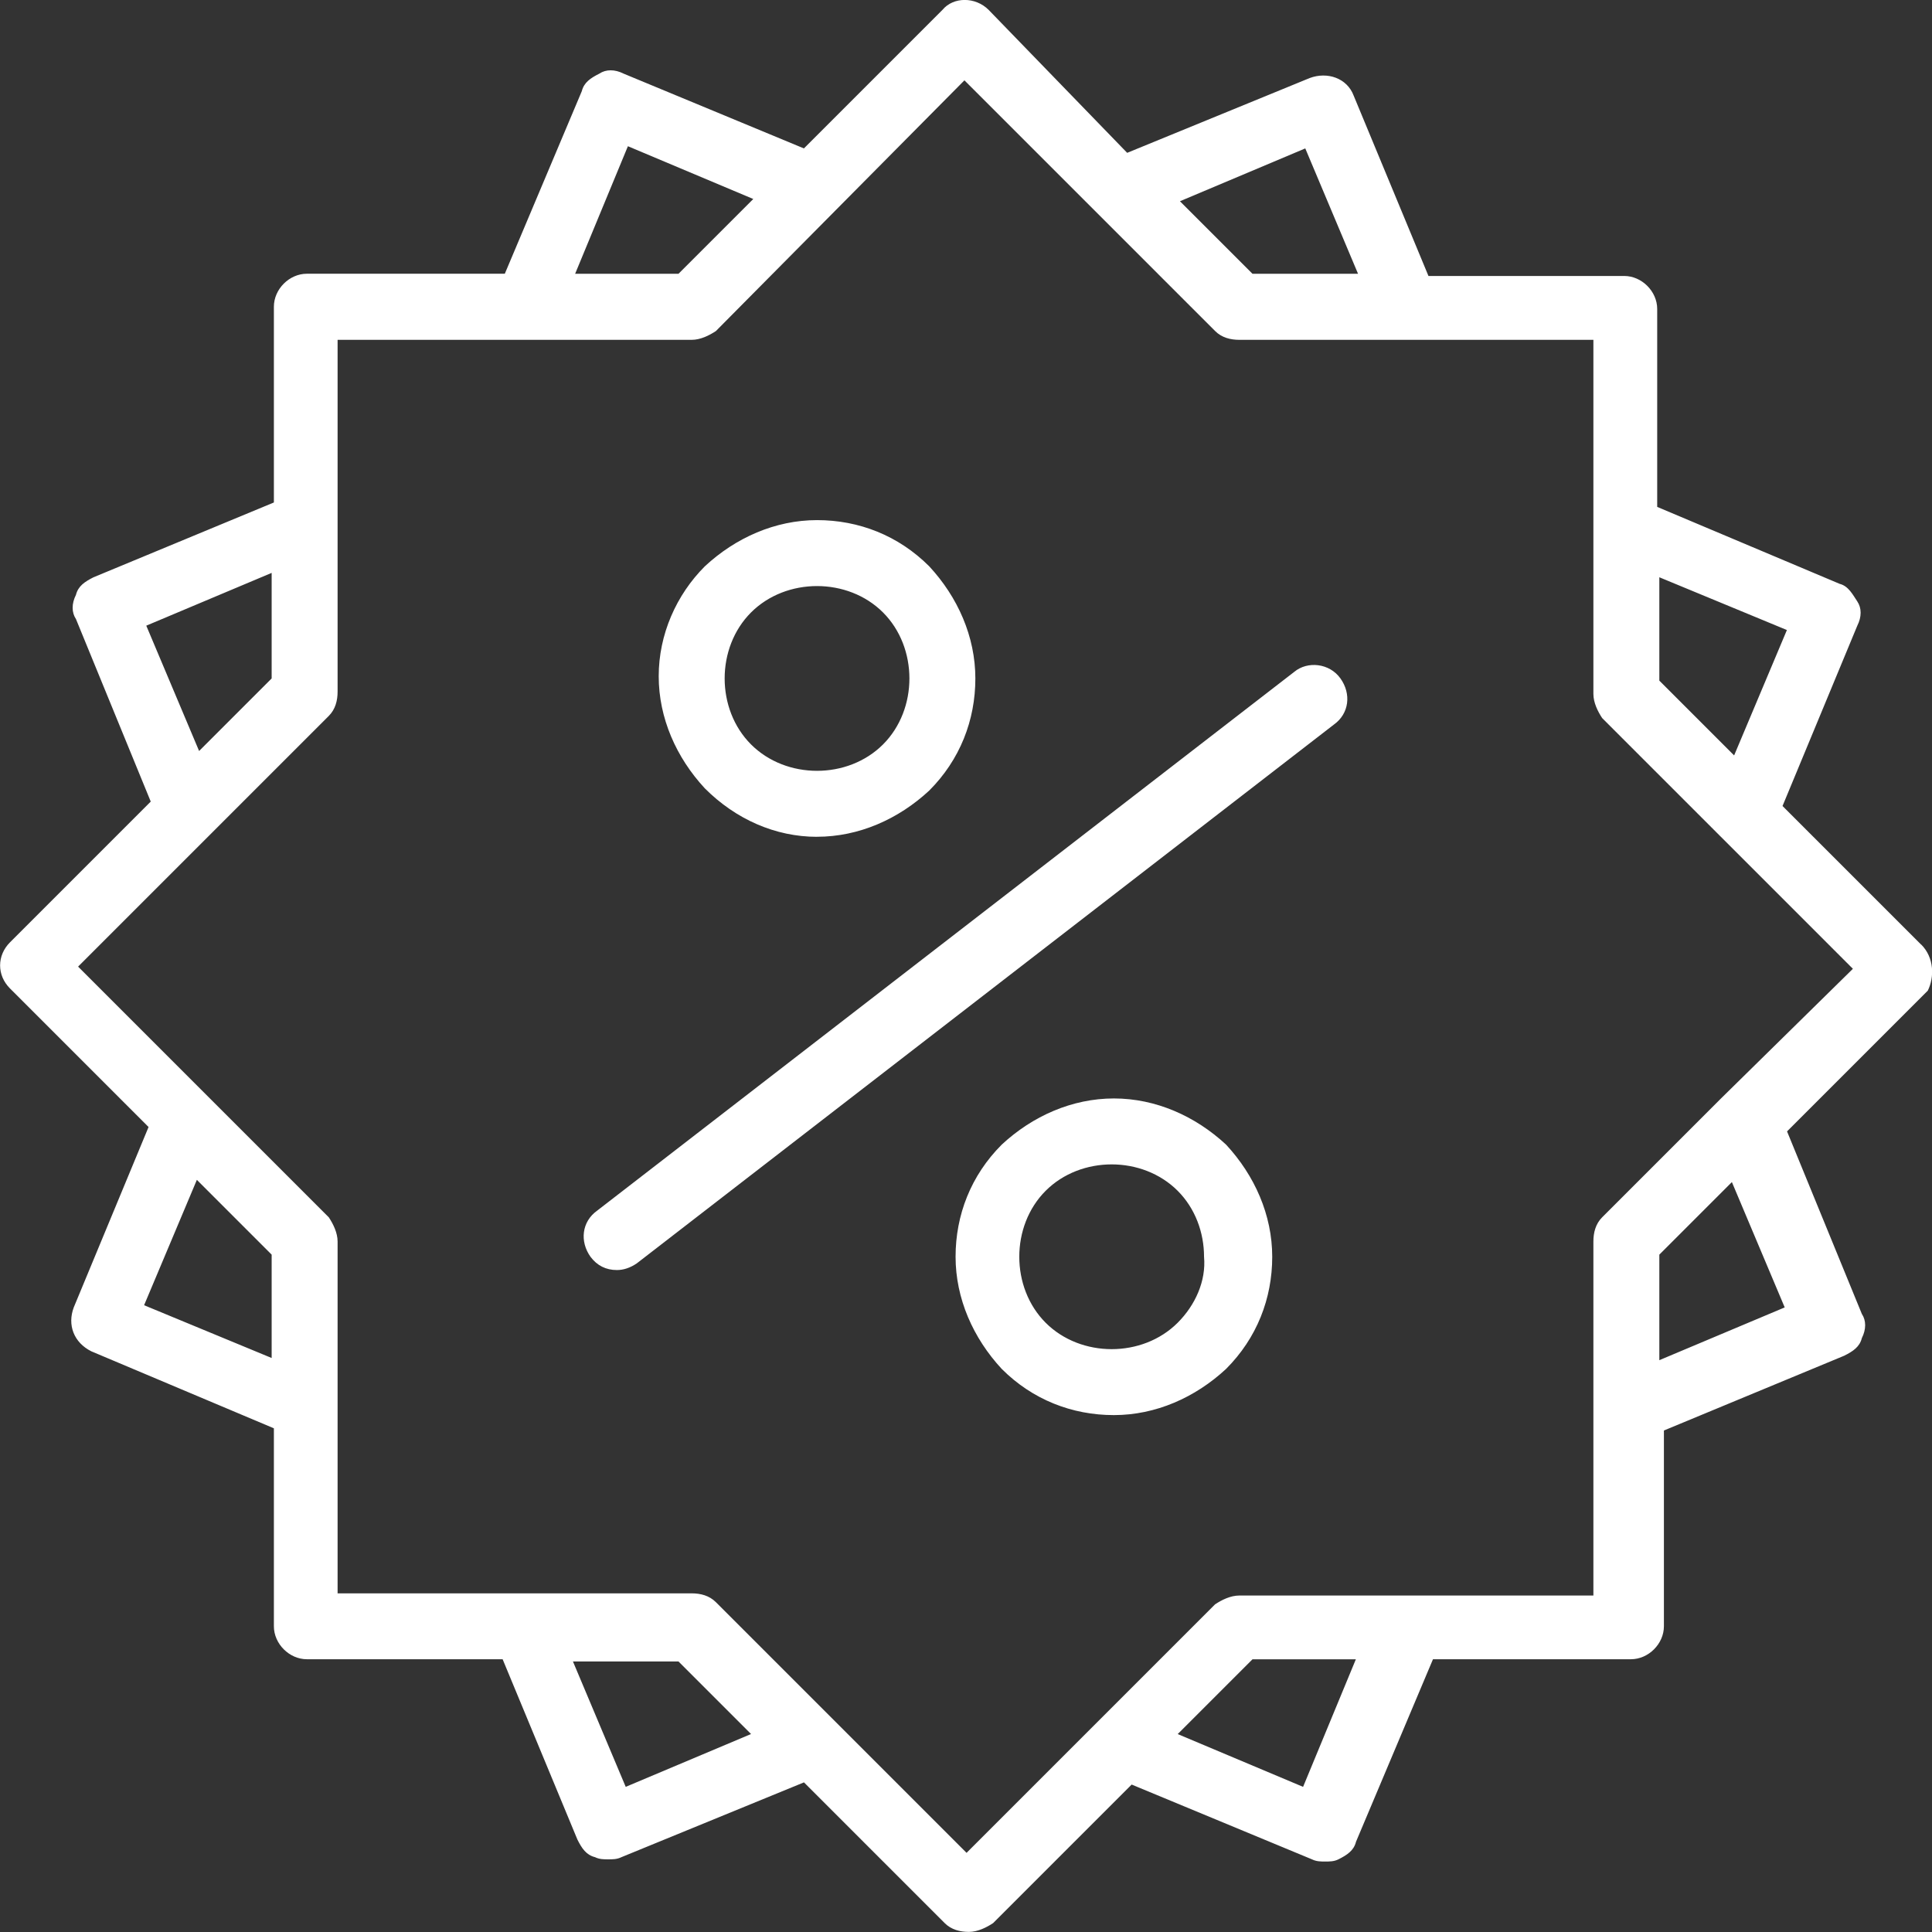 <svg height="38" viewBox="0 0 38 38" width="38" xmlns="http://www.w3.org/2000/svg"><rect x="0" y="0" width="38" height="38" fill="#333333" stroke="none"/><path d="m37.785 18.578-2.725-2.725 1.471-3.547c.087-.173.087-.346 0-.476-.087-.13-.173-.303-.346-.346l-3.59-1.514v-3.893c0-.346-.303-.649-.649-.649h-3.85l-1.471-3.547c-.13-.346-.519-.476-.865-.346l-3.59 1.471-2.725-2.812c-.26-.26-.692-.26-.908 0l-2.725 2.725-3.547-1.471c-.173-.087-.346-.087-.476 0-.173.087-.303.173-.346.346l-1.514 3.59h-3.893c-.346 0-.649.303-.649.649v3.85l-3.547 1.471c-.173.087-.303.173-.346.346-.087.173-.087.346 0 .476l1.471 3.59-2.768 2.768c-.26.26-.26.649 0 .908l2.725 2.725-1.471 3.547c-.13.346 0 .692.346.865l3.59 1.514v3.893c0 .346.303.649.649.649h3.85l1.471 3.547c.087.173.173.303.346.346.087.043.173.043.26.043s.173 0 .26-.043l3.59-1.471 2.768 2.768c.13.13.303.173.476.173s.346-.087.476-.173l2.725-2.725 3.547 1.471c.087.043.173.043.26.043s.173 0 .26-.043c.173-.087.303-.173.346-.346l1.514-3.59h3.893c.346 0 .649-.303.649-.649v-3.85l3.547-1.471c.173-.087.303-.173.346-.346.087-.173.087-.346 0-.476l-1.471-3.59 2.768-2.768c.13-.26.13-.649-.13-.908zm-5.148-7.224 2.509 1.038-1.038 2.466-1.471-1.471zm-6.964-8.435 1.038 2.466h-2.076l-1.427-1.427zm-13.323-.043 2.466 1.038-1.471 1.471h-2.033zm-9.473 9.43 2.466-1.038v2.076l-1.427 1.427zm2.466 14.404-2.509-1.038 1.038-2.466 1.471 1.471zm6.964 8.435-1.038-2.466h2.076l1.427 1.427zm13.323 0-2.466-1.038 1.471-1.471h2.033zm9.473-9.43-2.466 1.038v-2.076l1.427-1.427zm-1.254-4.109-2.336 2.336c-.13.13-.173.303-.173.476v6.964h-3.677-3.288c-.173 0-.346.087-.476.173l-2.336 2.336-2.552 2.552-2.595-2.595-2.336-2.336c-.13-.13-.303-.173-.476-.173h-6.964v-3.633s0 0 0-.043v-3.244c0-.173-.087-.346-.173-.476l-2.336-2.336-2.595-2.595 2.595-2.595s0 0 .043-.043l2.293-2.293c.13-.13.173-.303.173-.476v-6.921h3.677 3.288c.173 0 .346-.087.476-.173l4.888-4.931 2.595 2.595 2.336 2.336c.13.13.303.173.476.173h3.288.043.043 3.59v6.964c0 .173.087.346.173.476l2.336 2.336 2.595 2.595zm-8.392-8.392-13.712 10.598c-.303.216-.346.606-.13.908.13.173.303.26.519.26.13 0 .26-.043.389-.13l13.712-10.598c.303-.216.346-.606.13-.908-.216-.303-.649-.346-.908-.13zm-9.387 3.244c.822 0 1.601-.346 2.206-.908.606-.606.908-1.384.908-2.206 0-.822-.346-1.6-.908-2.206-.606-.606-1.384-.908-2.206-.908s-1.601.346-2.206.908c-.562.562-.908 1.341-.908 2.163s.346 1.6.908 2.206c.606.606 1.384.952 2.206.952zm-1.298-4.412c.346-.346.822-.519 1.298-.519s.952.173 1.298.519.519.822.519 1.298c0 .476-.173.952-.519 1.298s-.822.519-1.298.519-.952-.173-1.298-.519c-.346-.346-.519-.822-.519-1.298 0-.476.173-.952.519-1.298zm7.137 9.559c-.822 0-1.601.346-2.206.908-.606.606-.908 1.384-.908 2.206s.346 1.6.908 2.206c.606.606 1.384.908 2.206.908.822 0 1.601-.346 2.206-.908.606-.606.908-1.384.908-2.206s-.346-1.6-.908-2.206c-.606-.562-1.384-.908-2.206-.908zm1.254 4.412c-.346.346-.822.519-1.298.519-.476 0-.952-.173-1.298-.519s-.519-.822-.519-1.298c0-.476.173-.952.519-1.298s.822-.519 1.298-.519c.476 0 .952.173 1.298.519s.519.822.519 1.298c.043.476-.173.952-.519 1.298z" fill="#fff"/></svg>